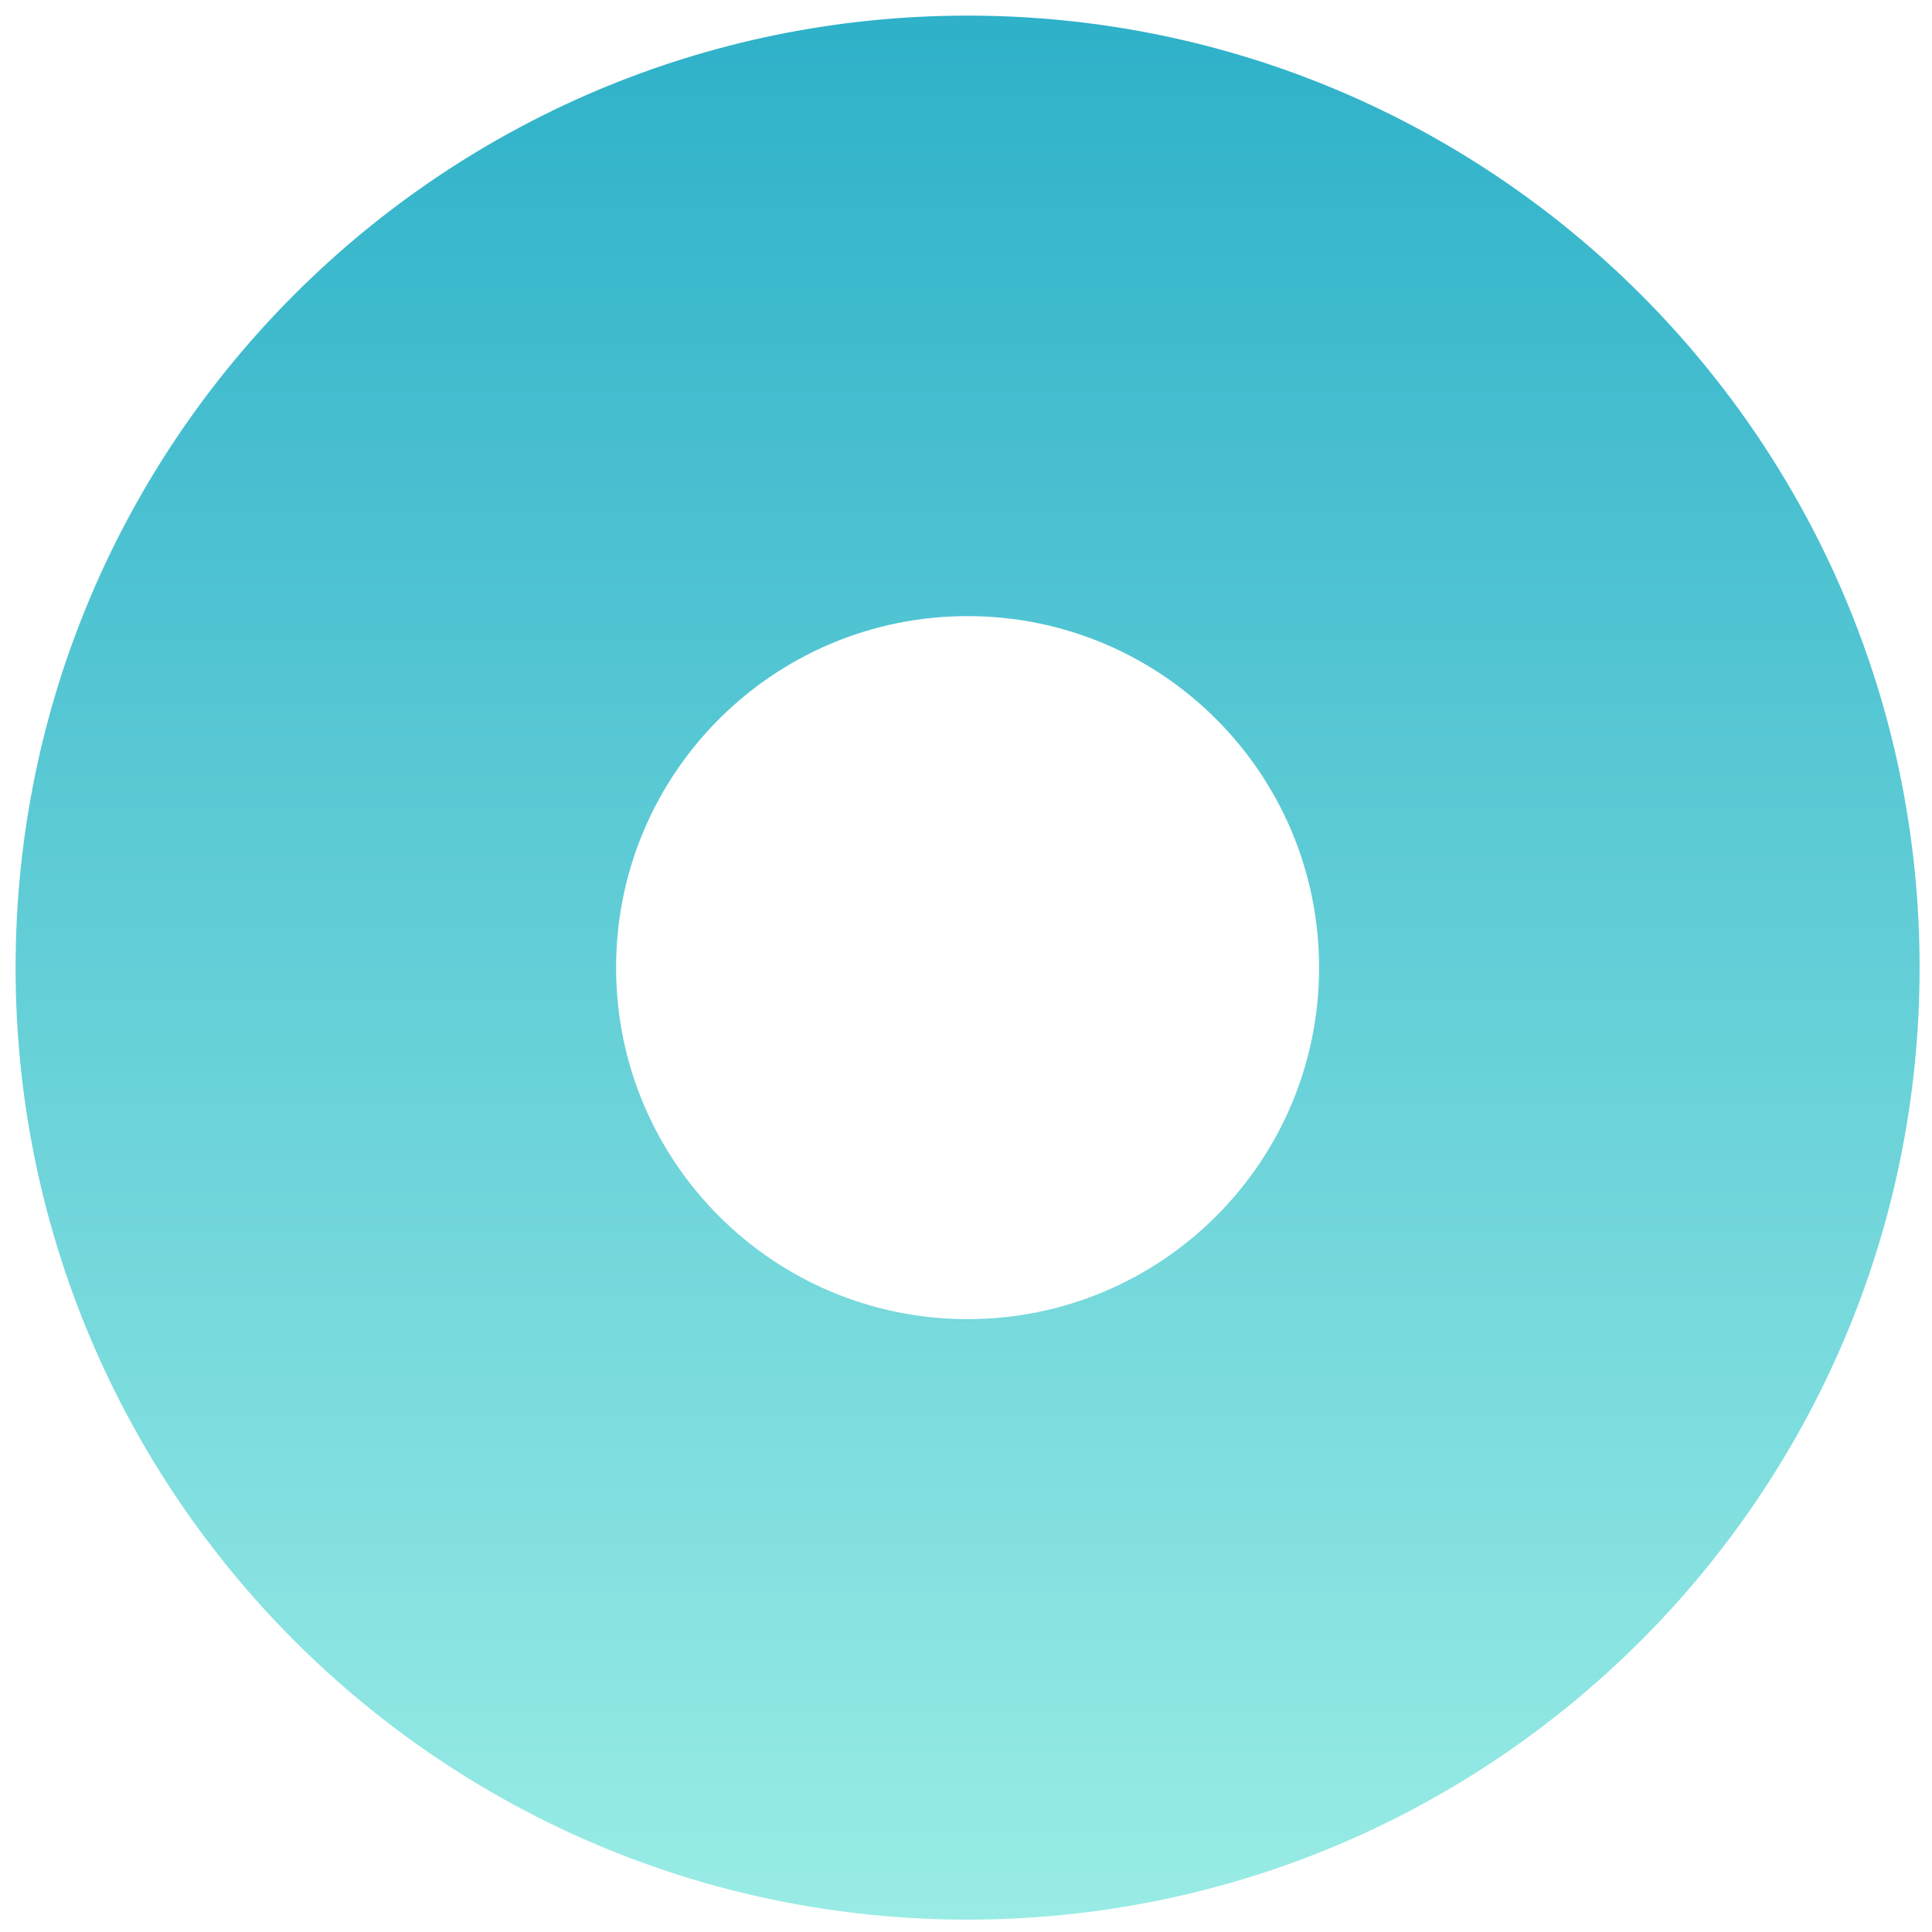 <svg width="69" height="69" viewBox="0 0 69 69" fill="none" xmlns="http://www.w3.org/2000/svg">
    <path fill-rule="evenodd" clip-rule="evenodd" d="M34.557 68.558C53.334 68.558 68.557 53.335 68.557 34.558C68.557 15.78 53.334 0.558 34.557 0.558C15.779 0.558 0.557 15.78 0.557 34.558C0.557 53.335 15.779 68.558 34.557 68.558ZM34.556 47.112C41.49 47.112 47.11 41.492 47.11 34.558C47.11 27.625 41.49 22.004 34.556 22.004C27.623 22.004 22.003 27.625 22.003 34.558C22.003 41.492 27.623 47.112 34.556 47.112Z" fill="url(#paint0_linear_185_623)"/>
    <defs>
        <linearGradient id="paint0_linear_185_623" x1="34.557" y1="0.558" x2="34.557" y2="68.558" gradientUnits="userSpaceOnUse">
            <stop stop-color="#2EB1C9"/>
            <stop offset="1" stop-color="#99ECE5"/>
        </linearGradient>
    </defs>
</svg>
